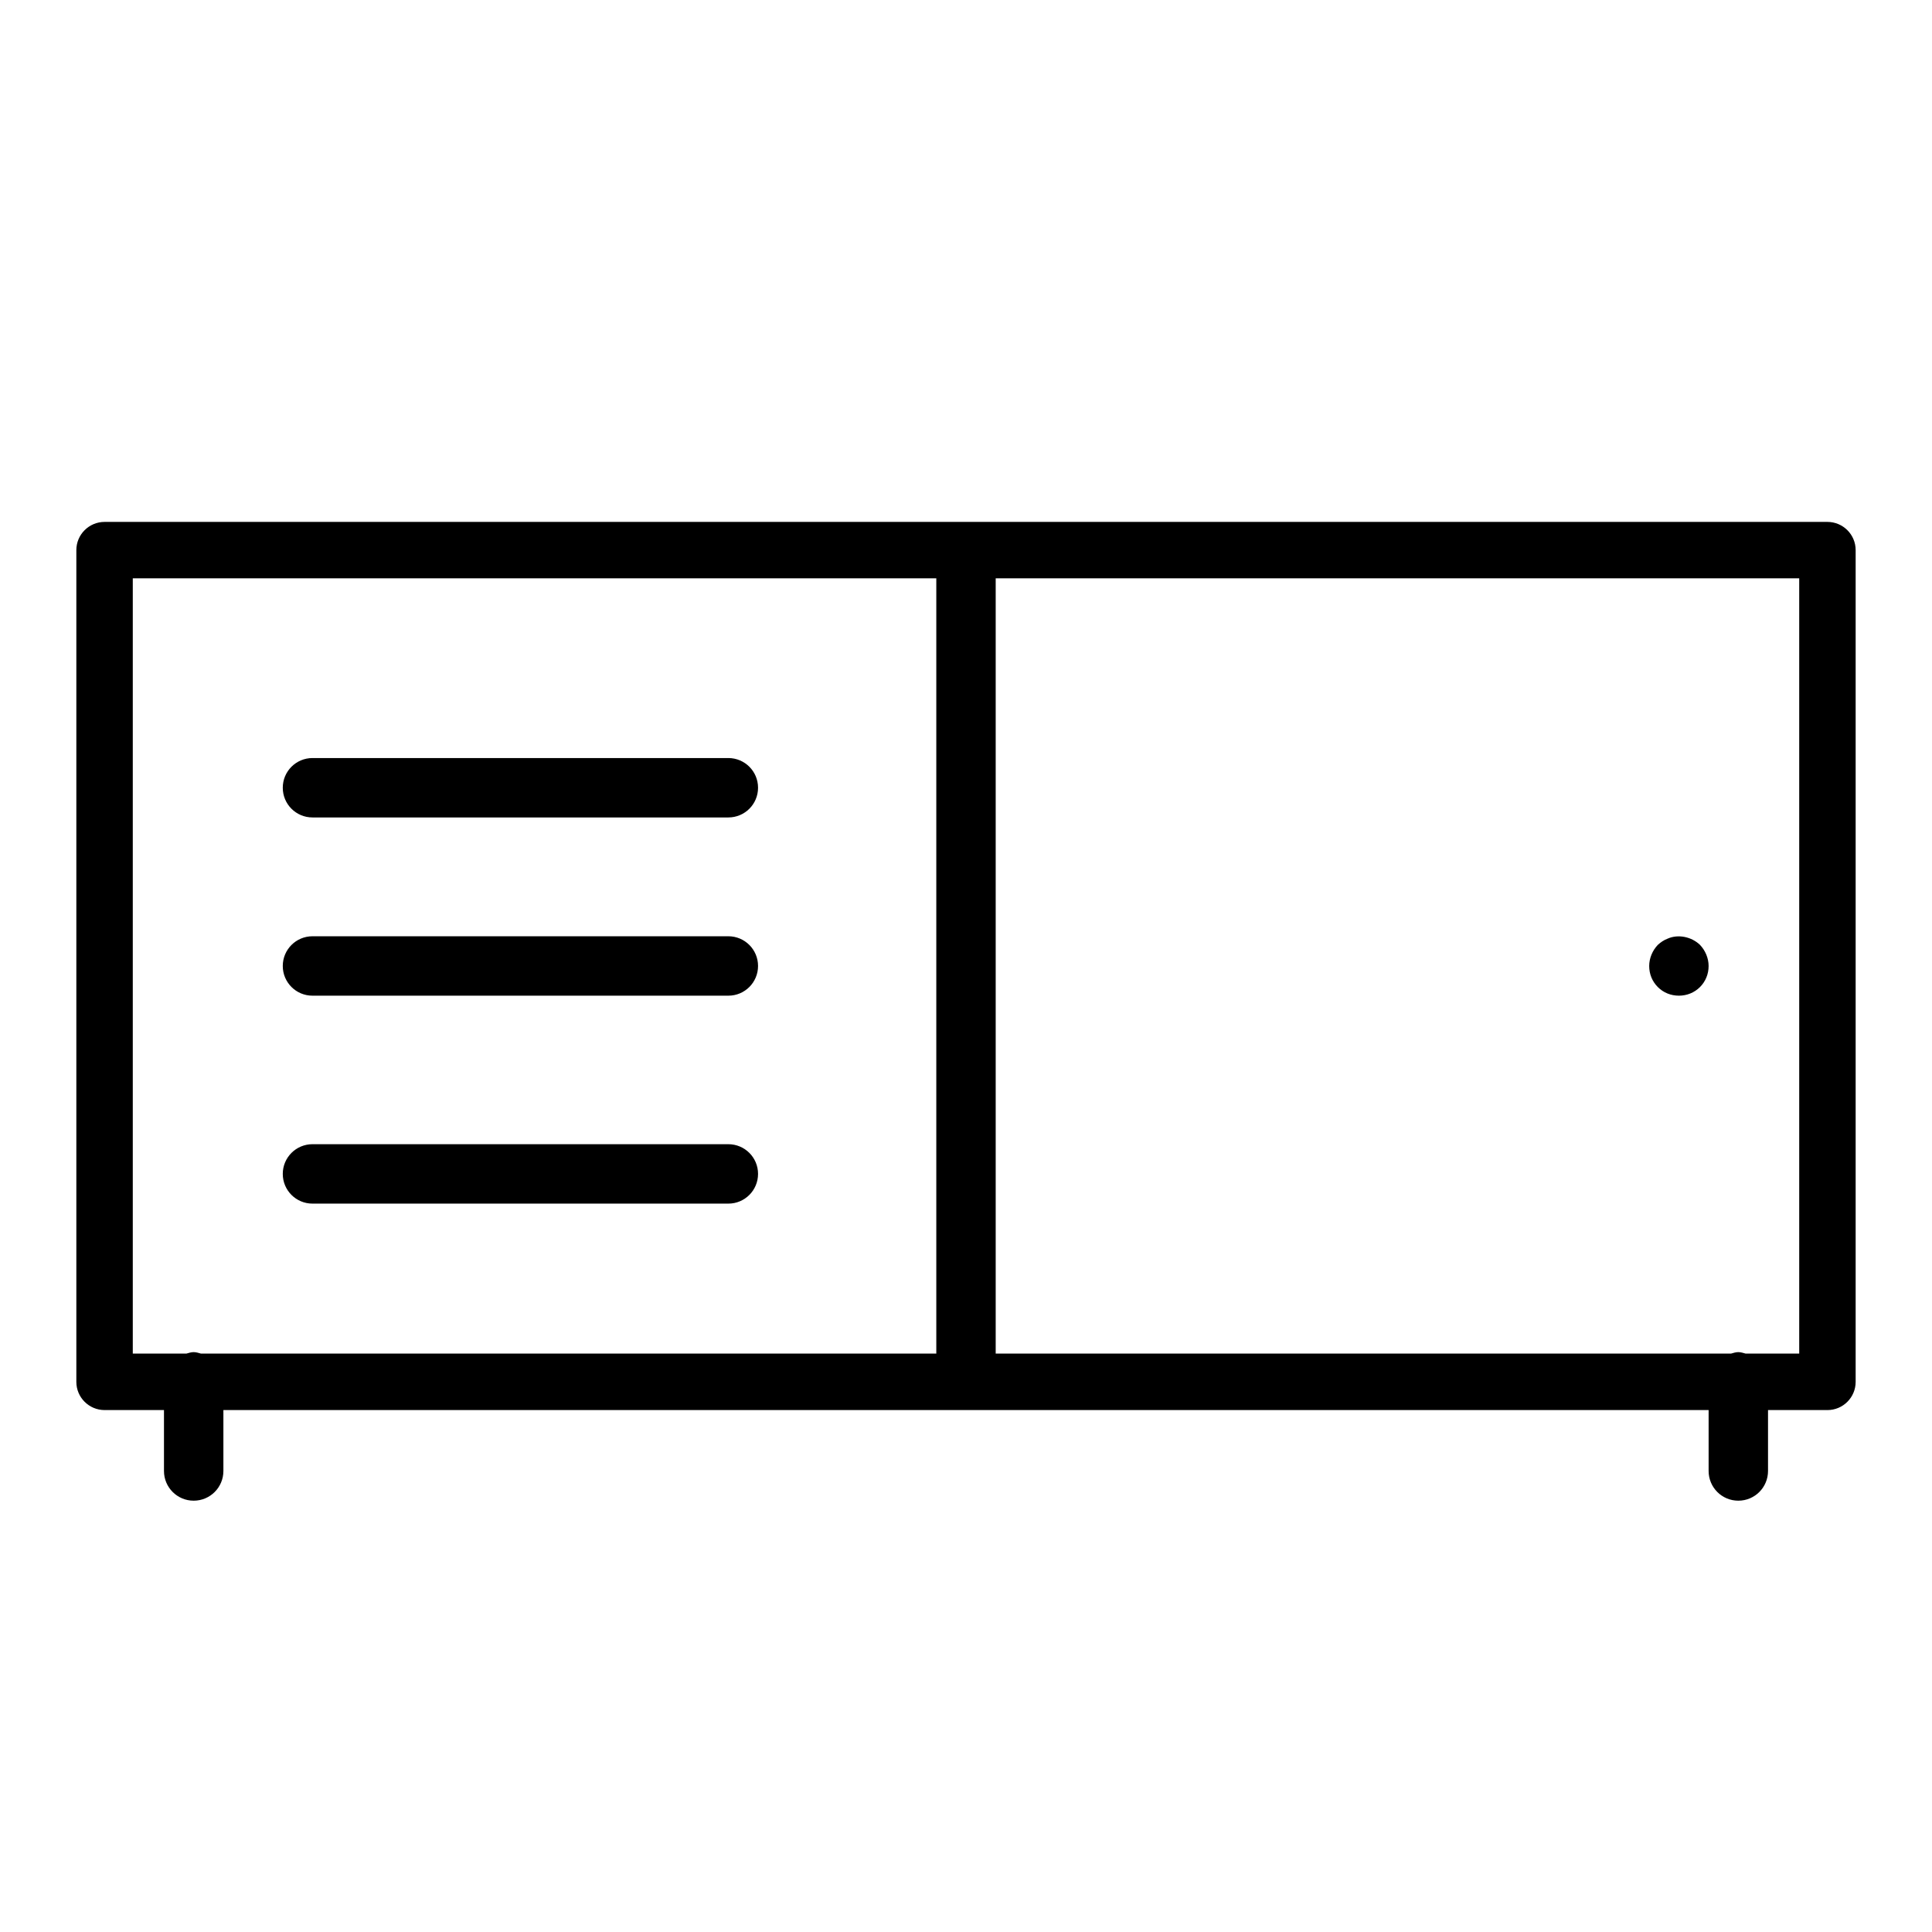 <?xml version="1.0" encoding="UTF-8"?>
<!-- Uploaded to: ICON Repo, www.svgrepo.com, Generator: ICON Repo Mixer Tools -->
<svg fill="#000000" width="800px" height="800px" version="1.1" viewBox="144 144 512 512" xmlns="http://www.w3.org/2000/svg">
 <path d="m628.29 282.31c4.133 0.008 7.477 3.352 7.477 7.477v220.42c0 4.125-3.352 7.477-7.477 7.477h-15.746v16.141c0 4.352-3.519 7.871-7.871 7.871-4.356 0-7.871-3.519-7.871-7.871v-16.141h-393.6v16.141c0 4.352-3.519 7.871-7.875 7.871-4.352 0-7.871-3.519-7.871-7.871v-16.141h-15.742c-4.133-0.008-7.481-3.352-7.481-7.477v-220.42c0-4.125 3.348-7.469 7.481-7.477zm-236.16 220.41v-205.46h-212.94v205.46h14.195c0.645-0.172 1.258-0.391 1.941-0.391 0.695 0 1.309 0.227 1.945 0.391zm228.68 0v-205.46h-212.94v205.46h194.86c0.645-0.172 1.258-0.391 1.945-0.391 0.691 0 1.305 0.227 1.945 0.391zm-283.79-55.496c4.359 0.008 7.871 3.527 7.871 7.871 0 4.356-3.519 7.875-7.871 7.875h-110.21c-4.352 0-7.871-3.519-7.871-7.875 0-4.344 3.512-7.863 7.871-7.871zm246.32-41.645c1.484 1.488 3.453 2.285 5.586 2.285 2.125 0 4.094-0.797 5.59-2.285 1.488-1.492 2.285-3.461 2.285-5.586 0-2.047-0.867-4.102-2.285-5.59-2.203-2.125-5.754-2.914-8.578-1.652-1.023 0.391-1.812 0.941-2.598 1.652-1.426 1.488-2.285 3.543-2.285 5.59 0 2.125 0.789 4.094 2.285 5.586zm-246.32-13.461c4.359 0.008 7.871 3.527 7.871 7.875 0 4.352-3.519 7.871-7.871 7.871h-110.21c-4.352 0-7.871-3.519-7.871-7.871 0-4.348 3.512-7.867 7.871-7.875zm0-47.23c4.359 0.008 7.871 3.527 7.871 7.871 0 4.356-3.519 7.871-7.871 7.871h-110.21c-4.352 0-7.871-3.516-7.871-7.871 0-4.344 3.512-7.863 7.871-7.871z" fill-rule="evenodd"/>
</svg>